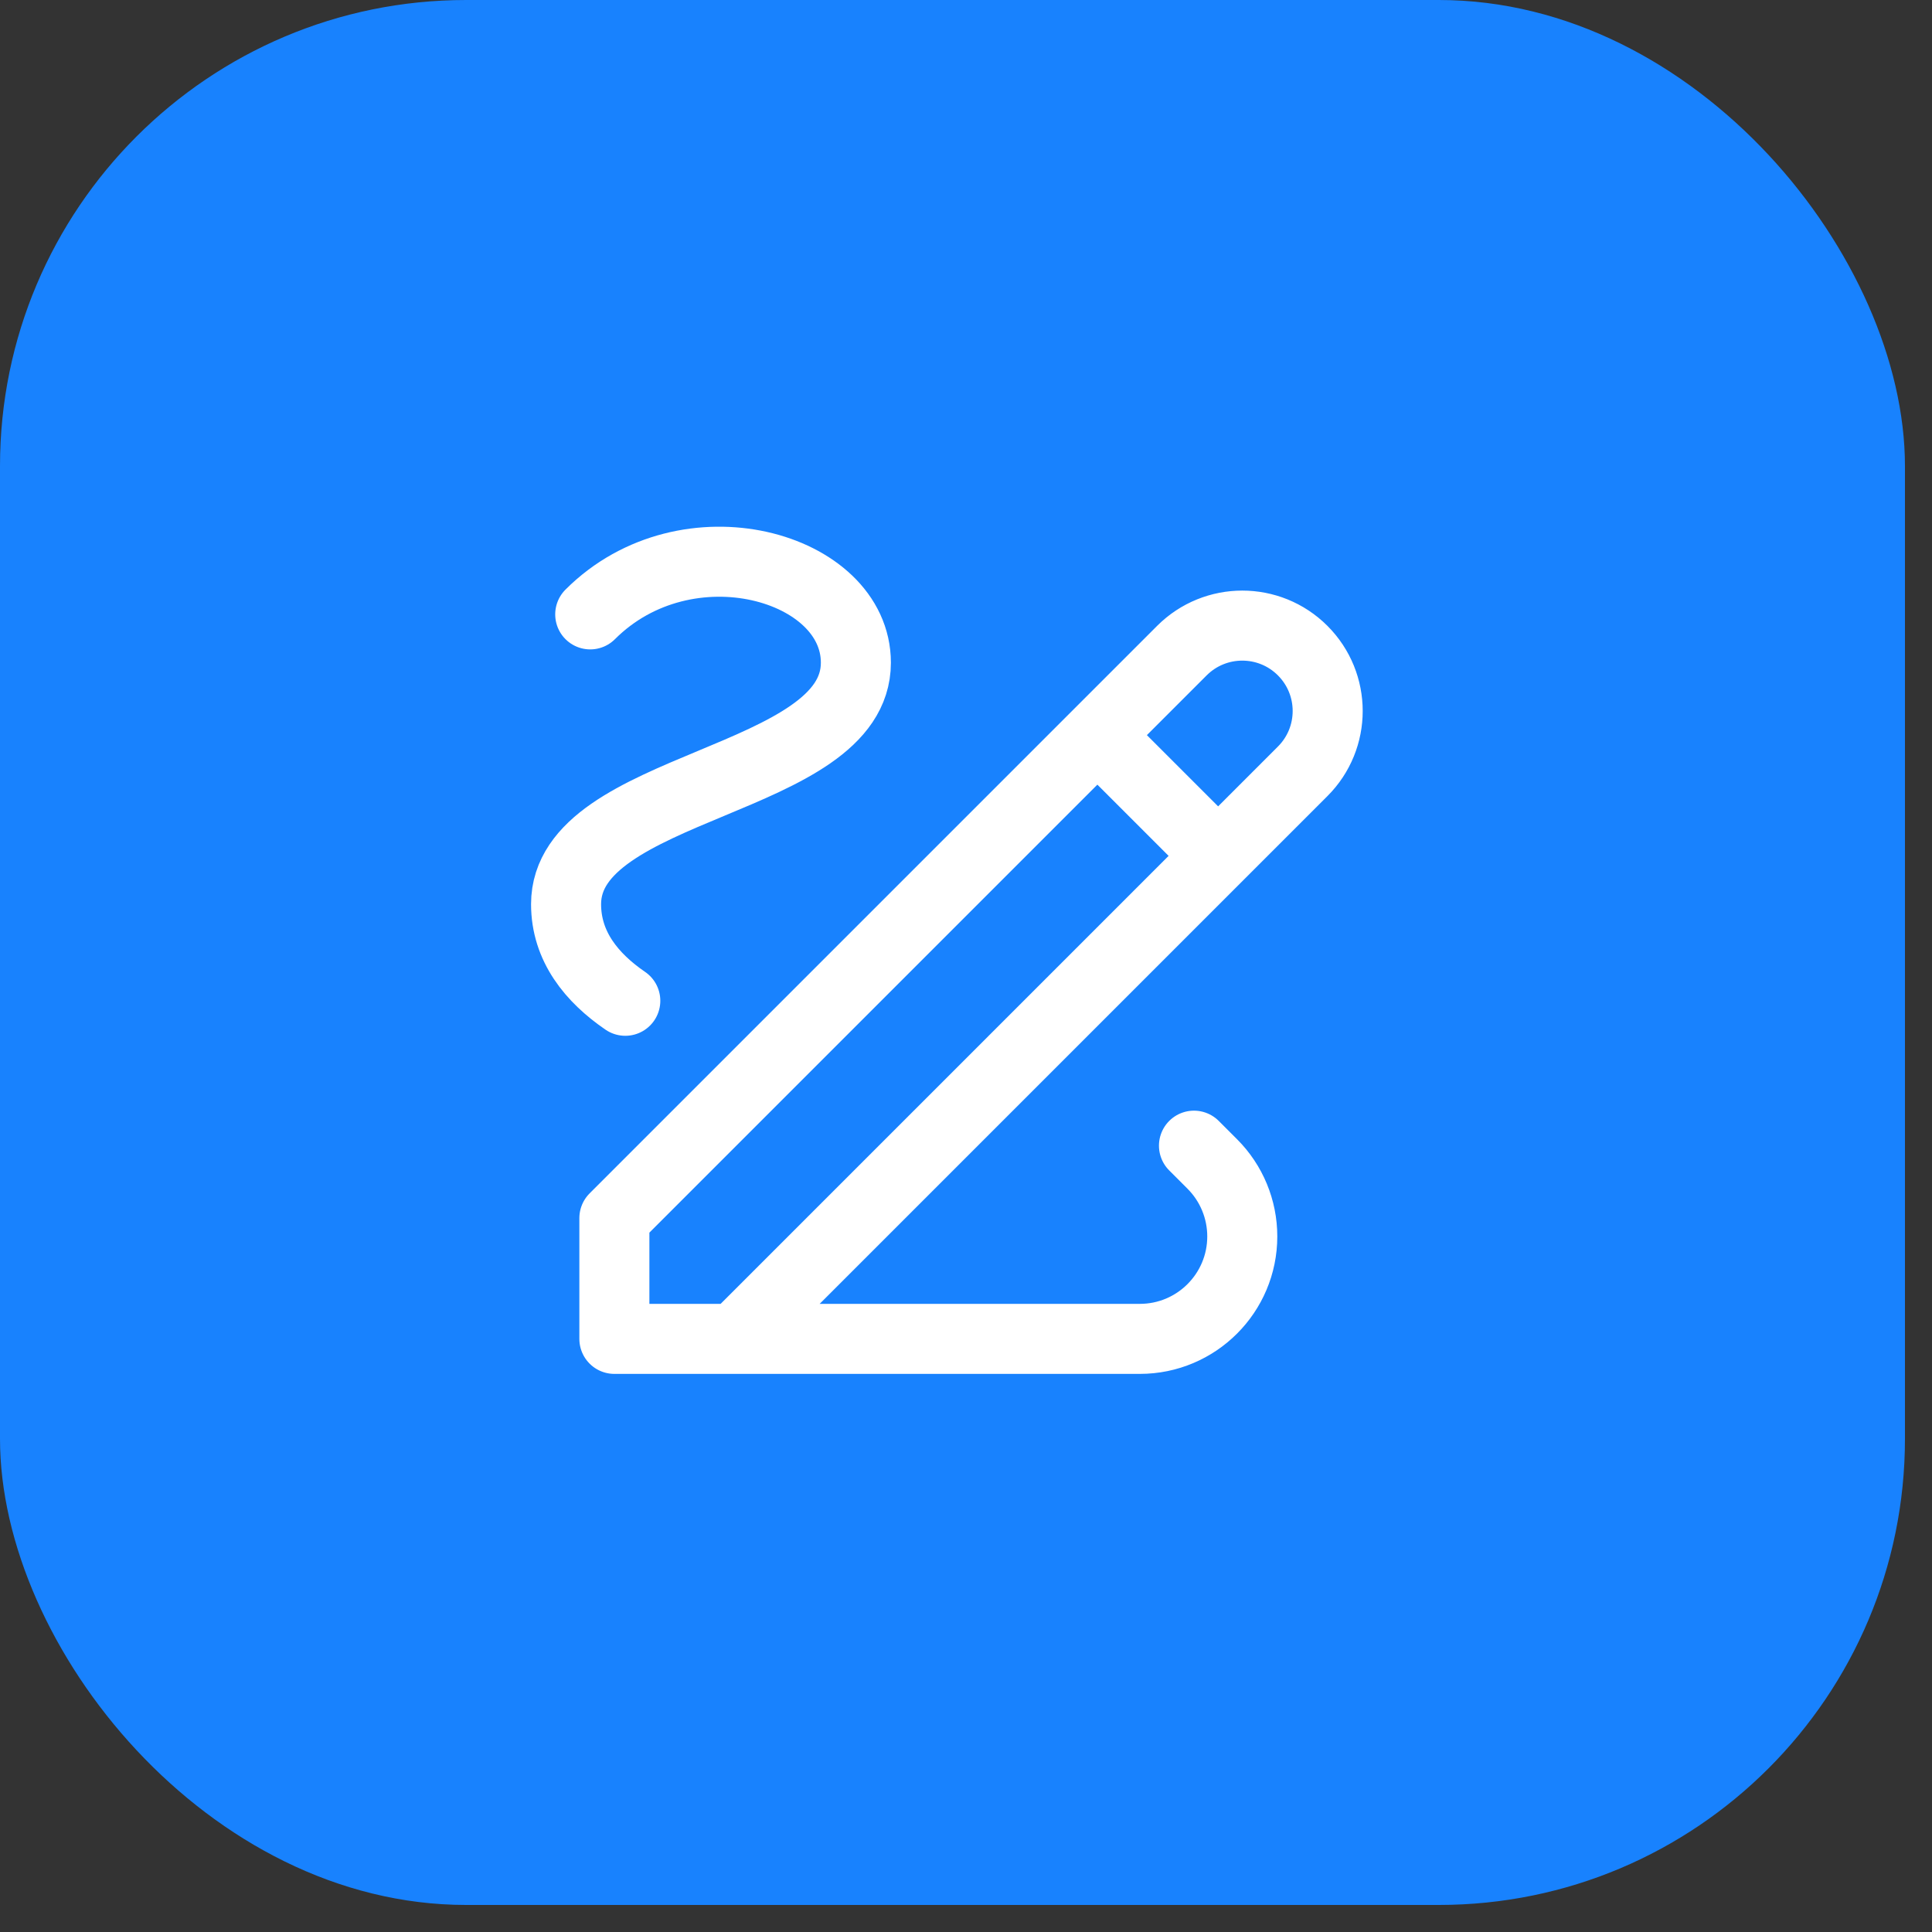 <?xml version="1.0" encoding="UTF-8"?> <svg xmlns="http://www.w3.org/2000/svg" width="40" height="40" viewBox="0 0 40 40" fill="none"><rect x="0" y="0" width="40" height="40" fill="#333333" stroke="none"/><rect width="39.44" height="39.44" rx="9.65" fill="#1882FE"></rect><path d="M22.72 15.22L25.22 17.72M15.22 27.72L26.97 15.97C27.661 15.28 27.661 14.161 26.97 13.47V13.47C26.28 12.78 25.161 12.78 24.47 13.47L12.72 25.22V27.72H15.22ZM15.22 27.72H23.599C24.77 27.72 25.72 26.77 25.72 25.599V25.599C25.72 25.036 25.497 24.497 25.099 24.099L24.72 23.72M12.22 12.72C14.22 10.72 17.72 11.72 17.72 13.72C17.72 16.22 11.72 16.22 11.72 18.72C11.72 19.596 12.253 20.246 12.946 20.72" stroke="white" stroke-width="1.45" stroke-linecap="round" stroke-linejoin="round"></path></svg> 